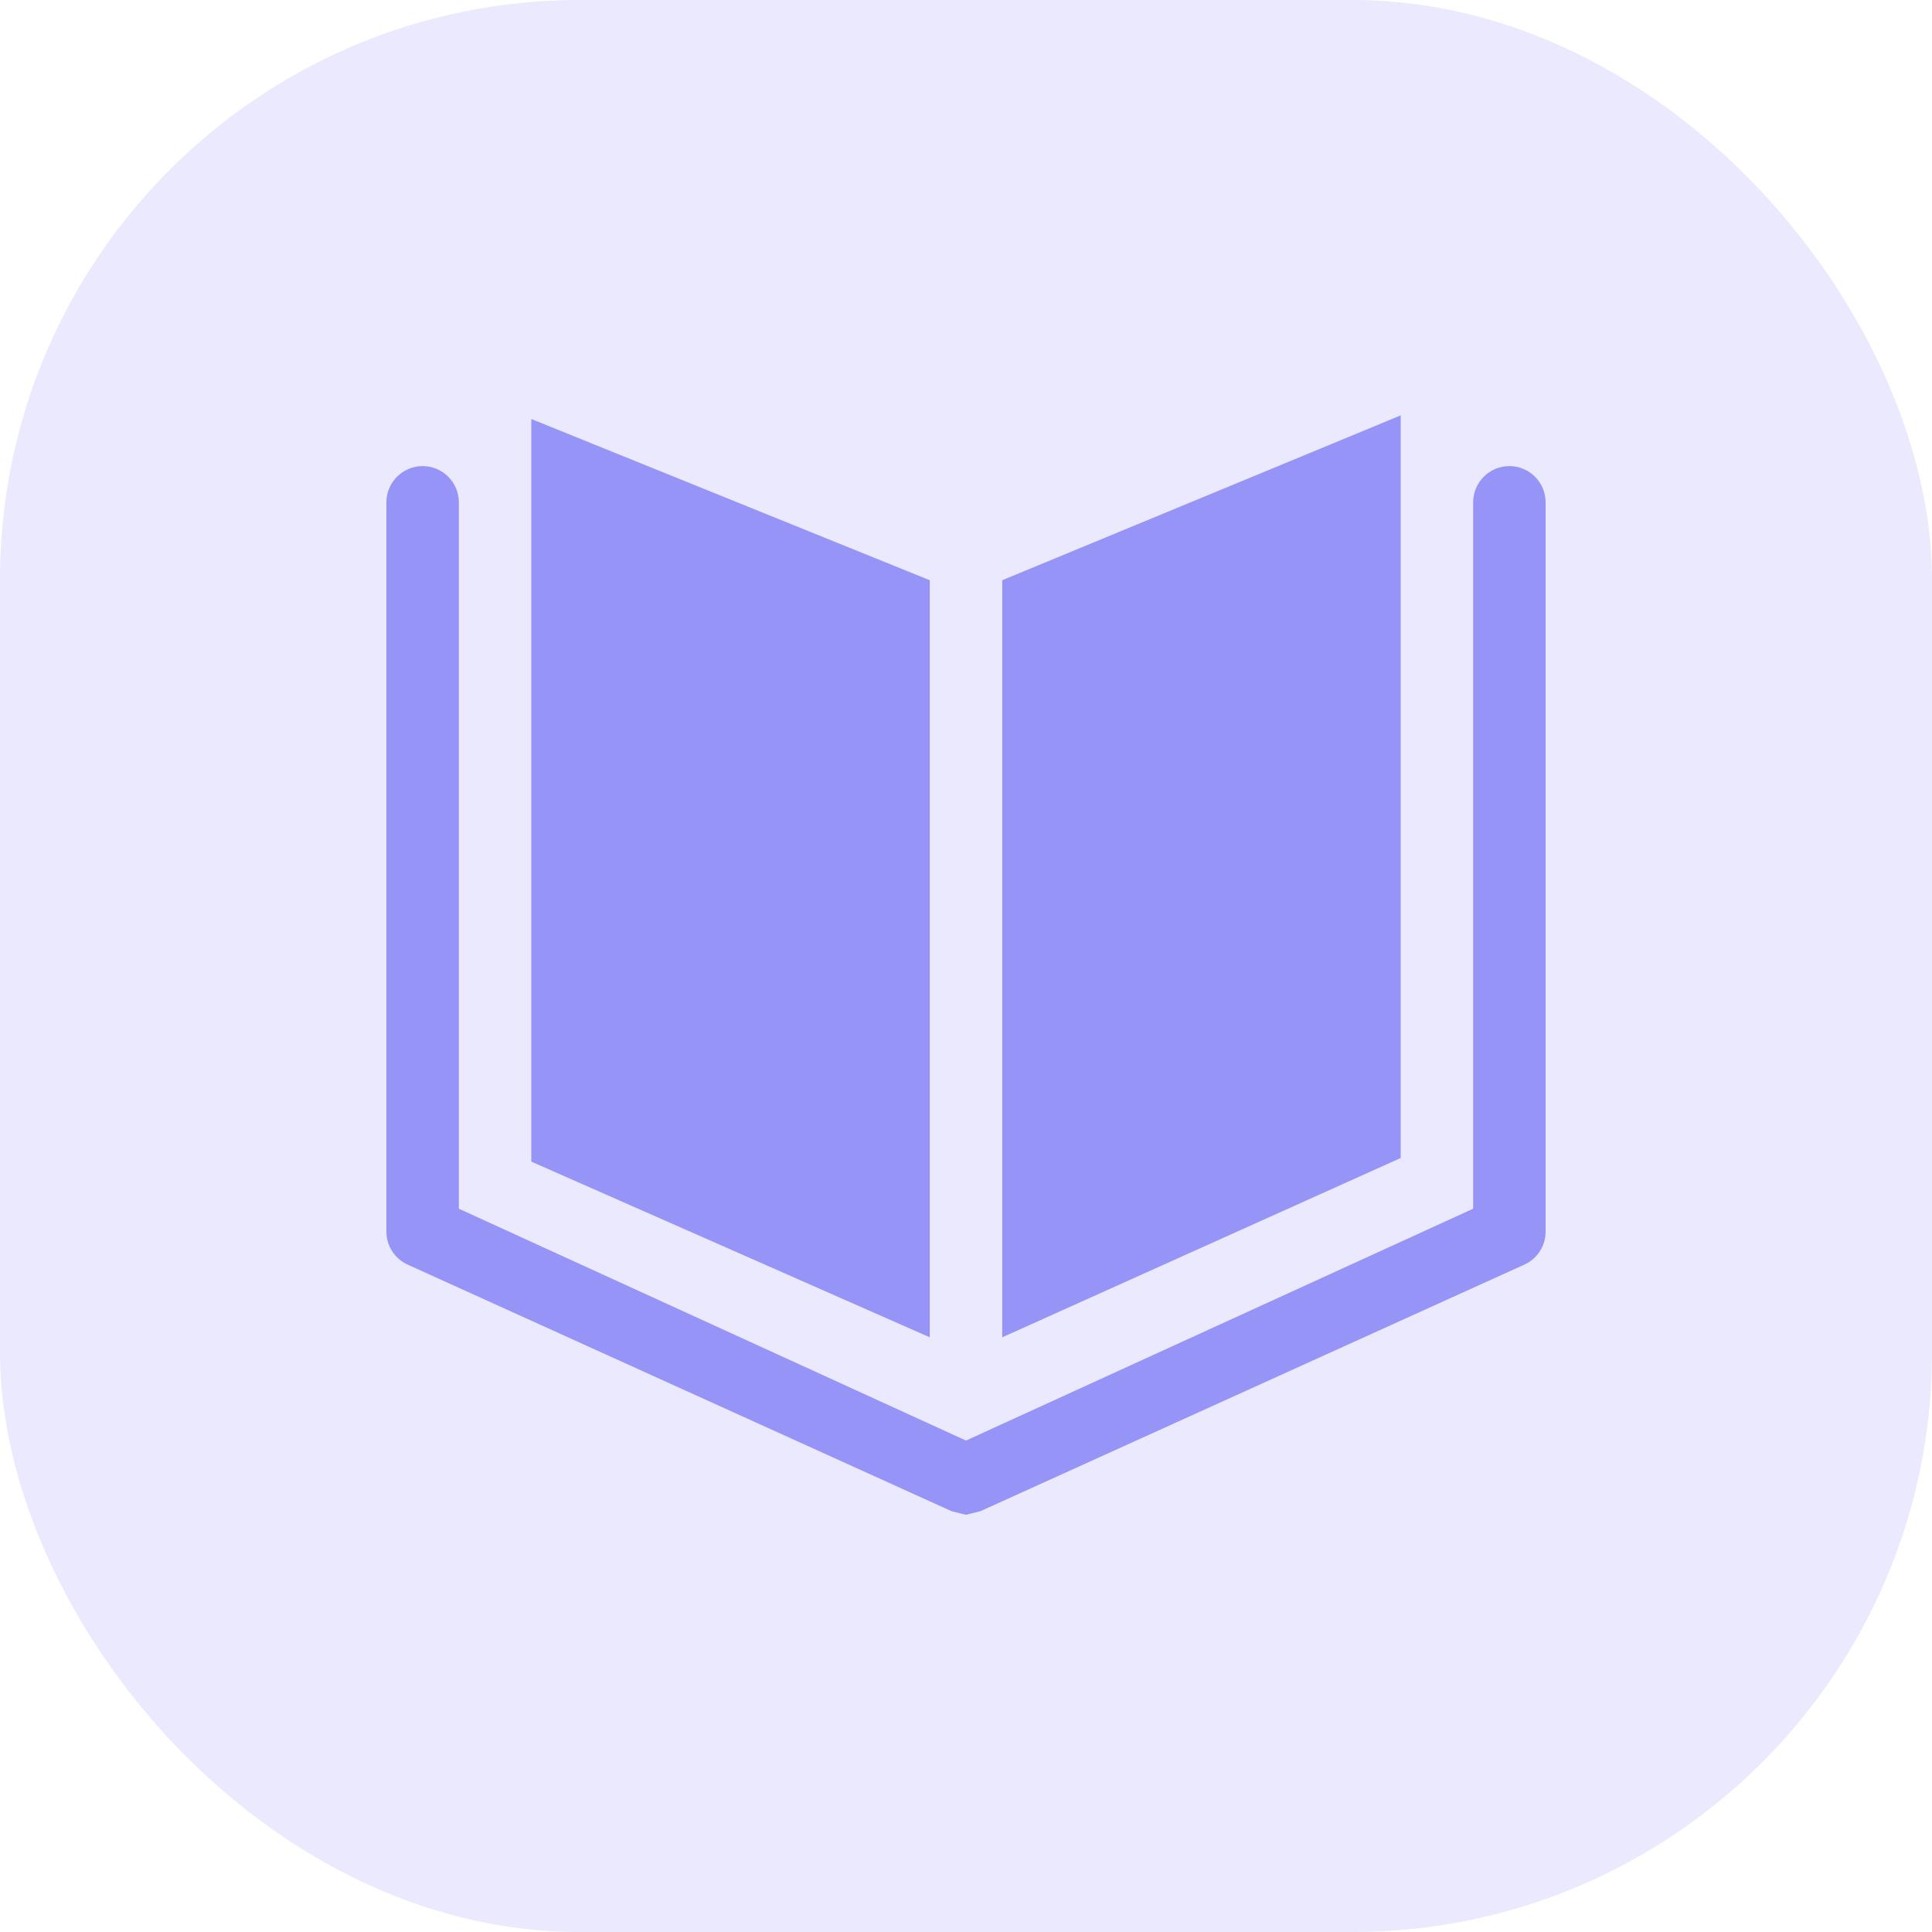 <?xml version="1.0" encoding="UTF-8"?> <svg xmlns="http://www.w3.org/2000/svg" width="40" height="40" viewBox="0 0 40 40" fill="none"> <rect opacity="0.2" width="40" height="40" rx="12" fill="#9794F7"></rect> <g clip-path="url(#clip0)"> <path d="M19.25 12.013L11 8.675V24.05L19.25 27.688V12.013ZM29 8.6L20.75 12.013V27.688L29 23.975V8.6Z" fill="#9794F7"></path> <path d="M31.25 9.65C31.051 9.65 30.86 9.729 30.72 9.87C30.579 10.01 30.5 10.201 30.5 10.4V25.025L20 29.825L9.5 25.025V10.4C9.5 10.201 9.421 10.01 9.28 9.87C9.14 9.729 8.949 9.65 8.75 9.65C8.551 9.65 8.36 9.729 8.22 9.87C8.079 10.01 8 10.201 8 10.4V25.512C8.002 25.656 8.046 25.796 8.126 25.916C8.206 26.036 8.318 26.13 8.45 26.187L19.7 31.287L20 31.362L20.3 31.287L31.55 26.187C31.682 26.13 31.794 26.036 31.874 25.916C31.954 25.796 31.998 25.656 32 25.512V10.4C32 10.201 31.921 10.01 31.78 9.87C31.64 9.729 31.449 9.65 31.25 9.65Z" fill="#9794F7"></path> </g> <defs> <clipPath id="clip0"> <rect width="24" height="24" fill="white" transform="translate(8 8)"></rect> </clipPath> </defs> </svg> 